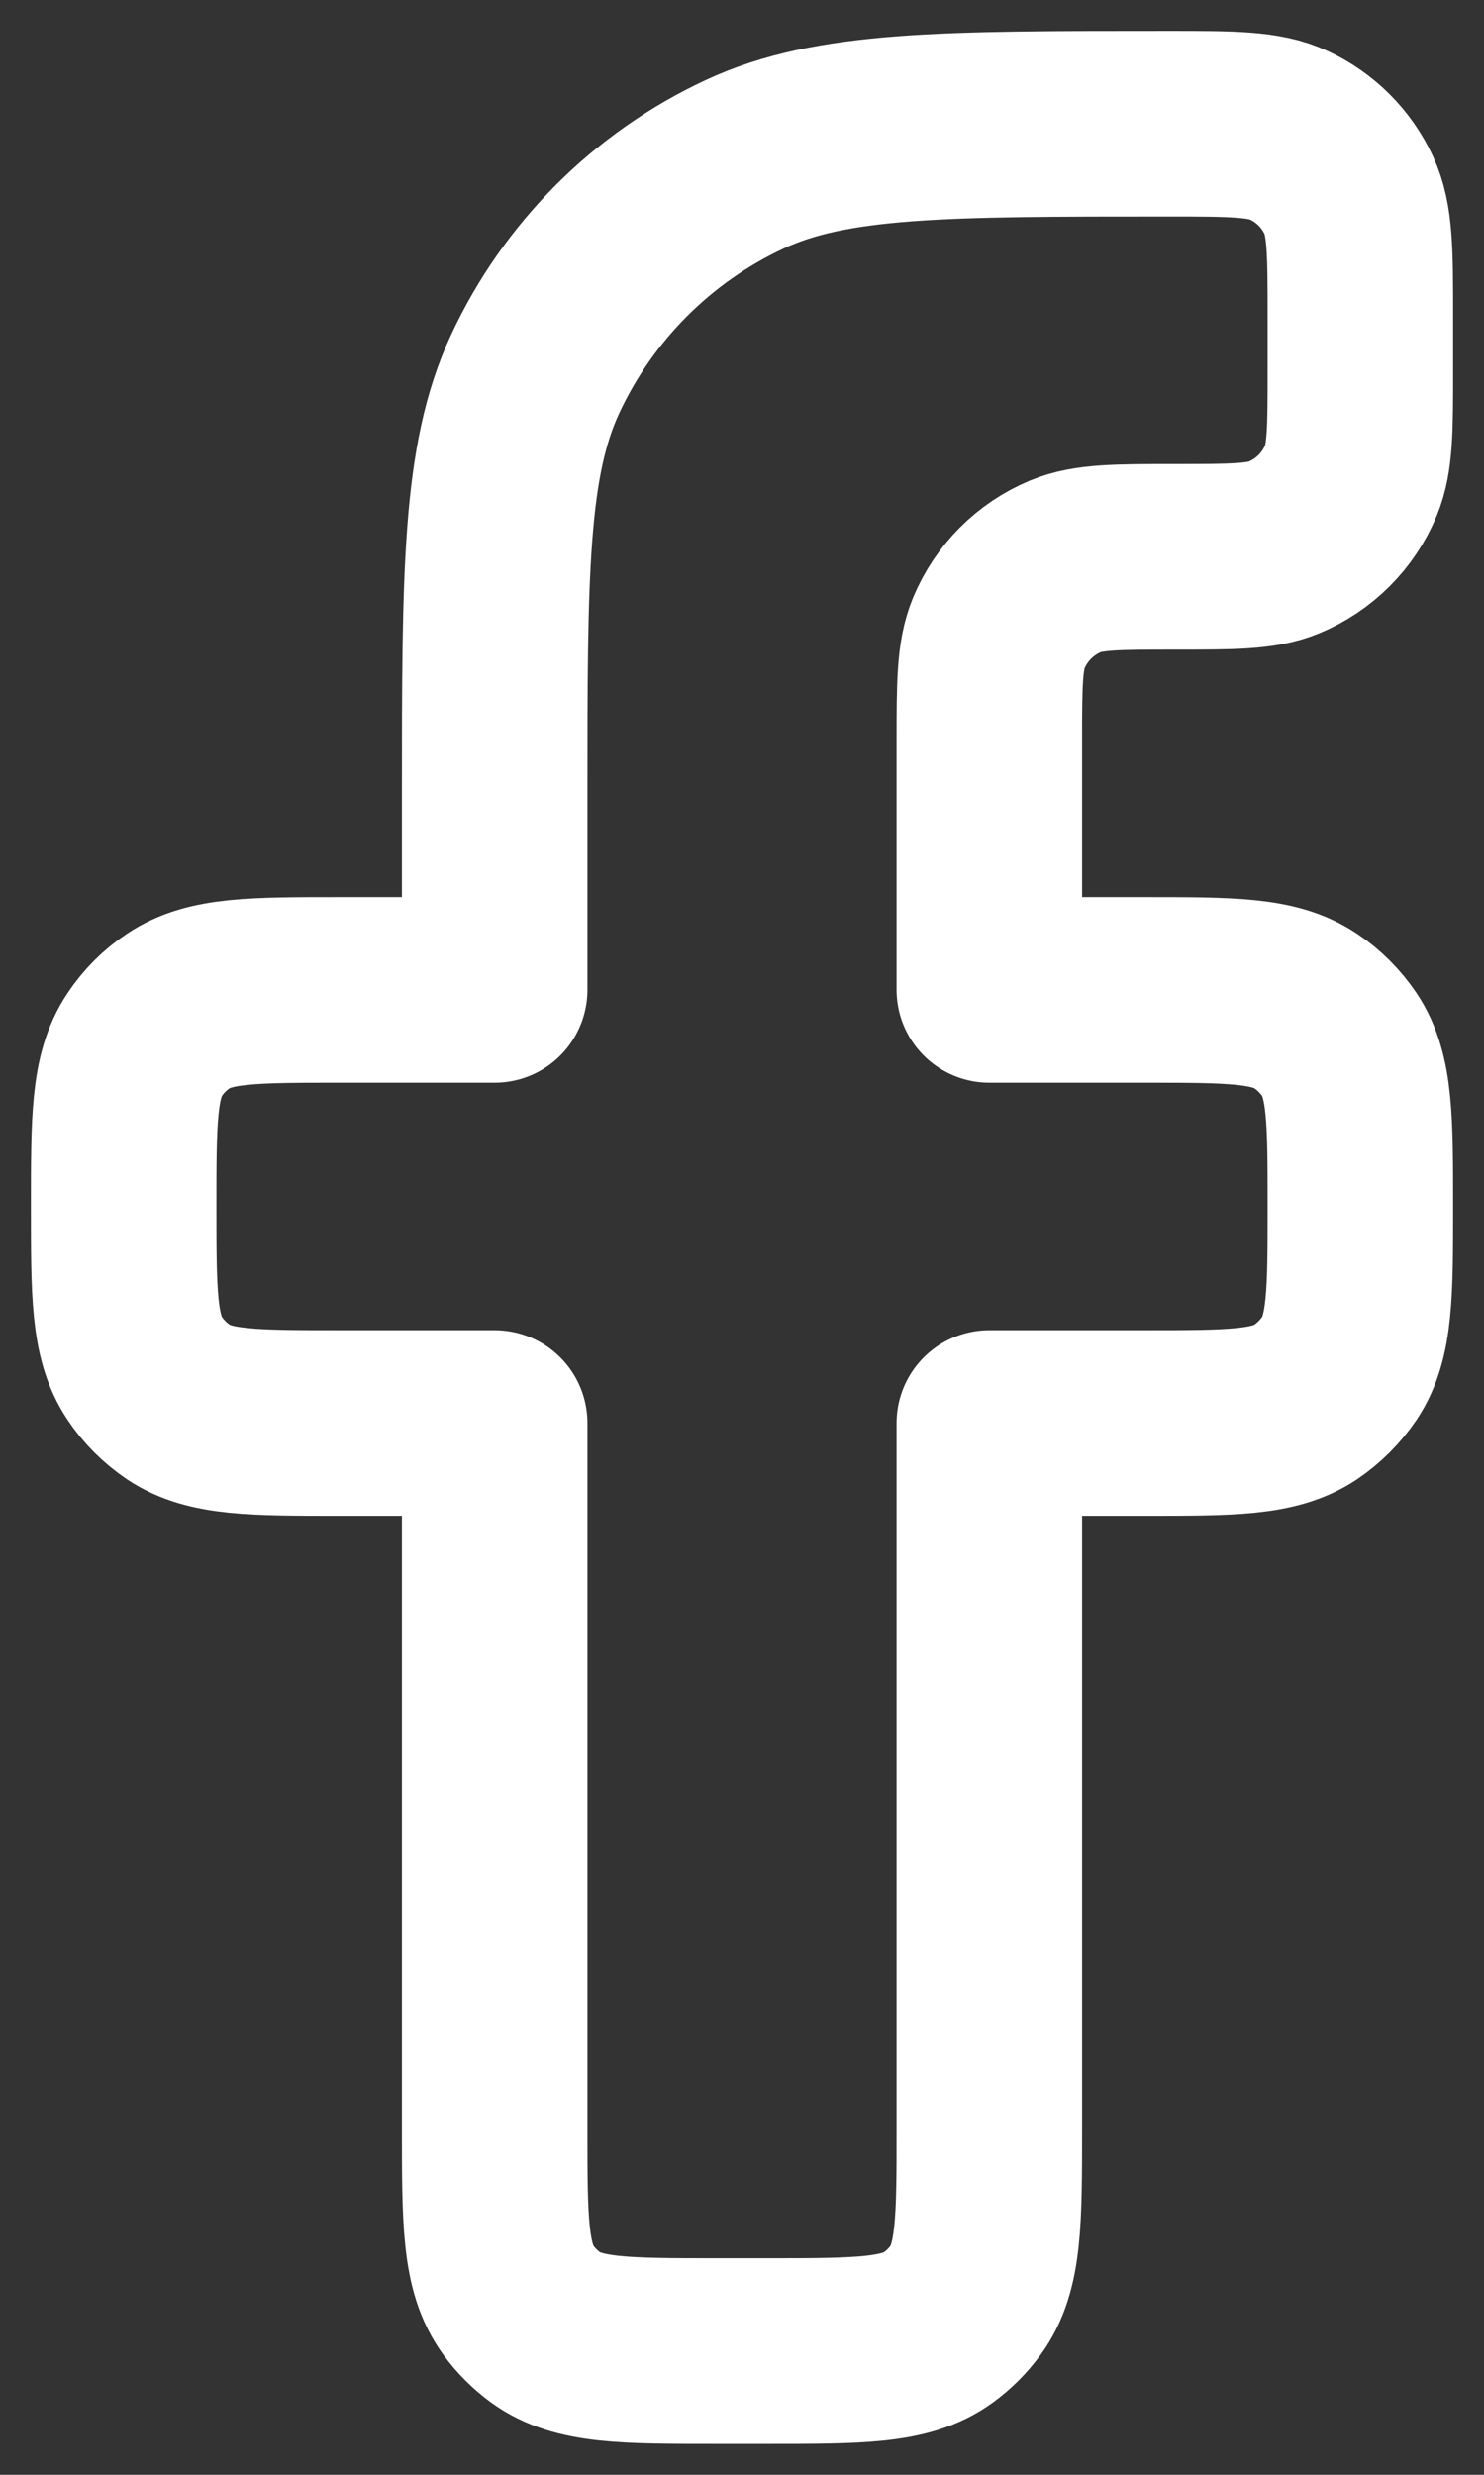 <svg width="12" height="20" viewBox="0 0 12 20" fill="none" xmlns="http://www.w3.org/2000/svg">
<rect x="0" y="0" width="12" height="20" fill="#333333" stroke="none"/>
<path d="M5.8 19H6.2C6.95 19 7.325 19 7.588 18.809C7.673 18.747 7.747 18.673 7.809 18.588C8 18.325 8 17.95 8 17.2V11.5H9.25C9.952 11.5 10.303 11.5 10.556 11.332C10.665 11.258 10.758 11.165 10.832 11.056C11 10.803 11 10.452 11 9.75C11 9.048 11 8.697 10.832 8.444C10.758 8.335 10.665 8.241 10.556 8.169C10.303 8 9.952 8 9.25 8H8V6C8 5.534 8 5.301 8.076 5.117C8.178 4.872 8.372 4.678 8.617 4.576C8.801 4.5 9.034 4.5 9.5 4.5C9.966 4.5 10.199 4.5 10.383 4.424C10.628 4.322 10.822 4.128 10.924 3.883C11 3.699 11 3.466 11 3V2.556C11 2.037 11 1.778 10.906 1.577C10.807 1.364 10.636 1.193 10.423 1.094C10.222 1 9.963 1 9.444 1C7.631 1 6.724 1 6.021 1.328C5.275 1.676 4.676 2.275 4.328 3.021C4 3.724 4 4.631 4 6.444V8H2.75C2.048 8 1.697 8 1.444 8.169C1.335 8.241 1.241 8.335 1.169 8.444C1 8.697 1 9.048 1 9.75C1 10.452 1 10.803 1.169 11.056C1.241 11.165 1.335 11.258 1.444 11.332C1.697 11.5 2.048 11.5 2.75 11.5H4V17.2C4 17.95 4 18.325 4.191 18.588C4.253 18.673 4.327 18.747 4.412 18.809C4.675 19 5.05 19 5.8 19Z" stroke="white" stroke-width="1.5" stroke-linejoin="round"/>
</svg>
